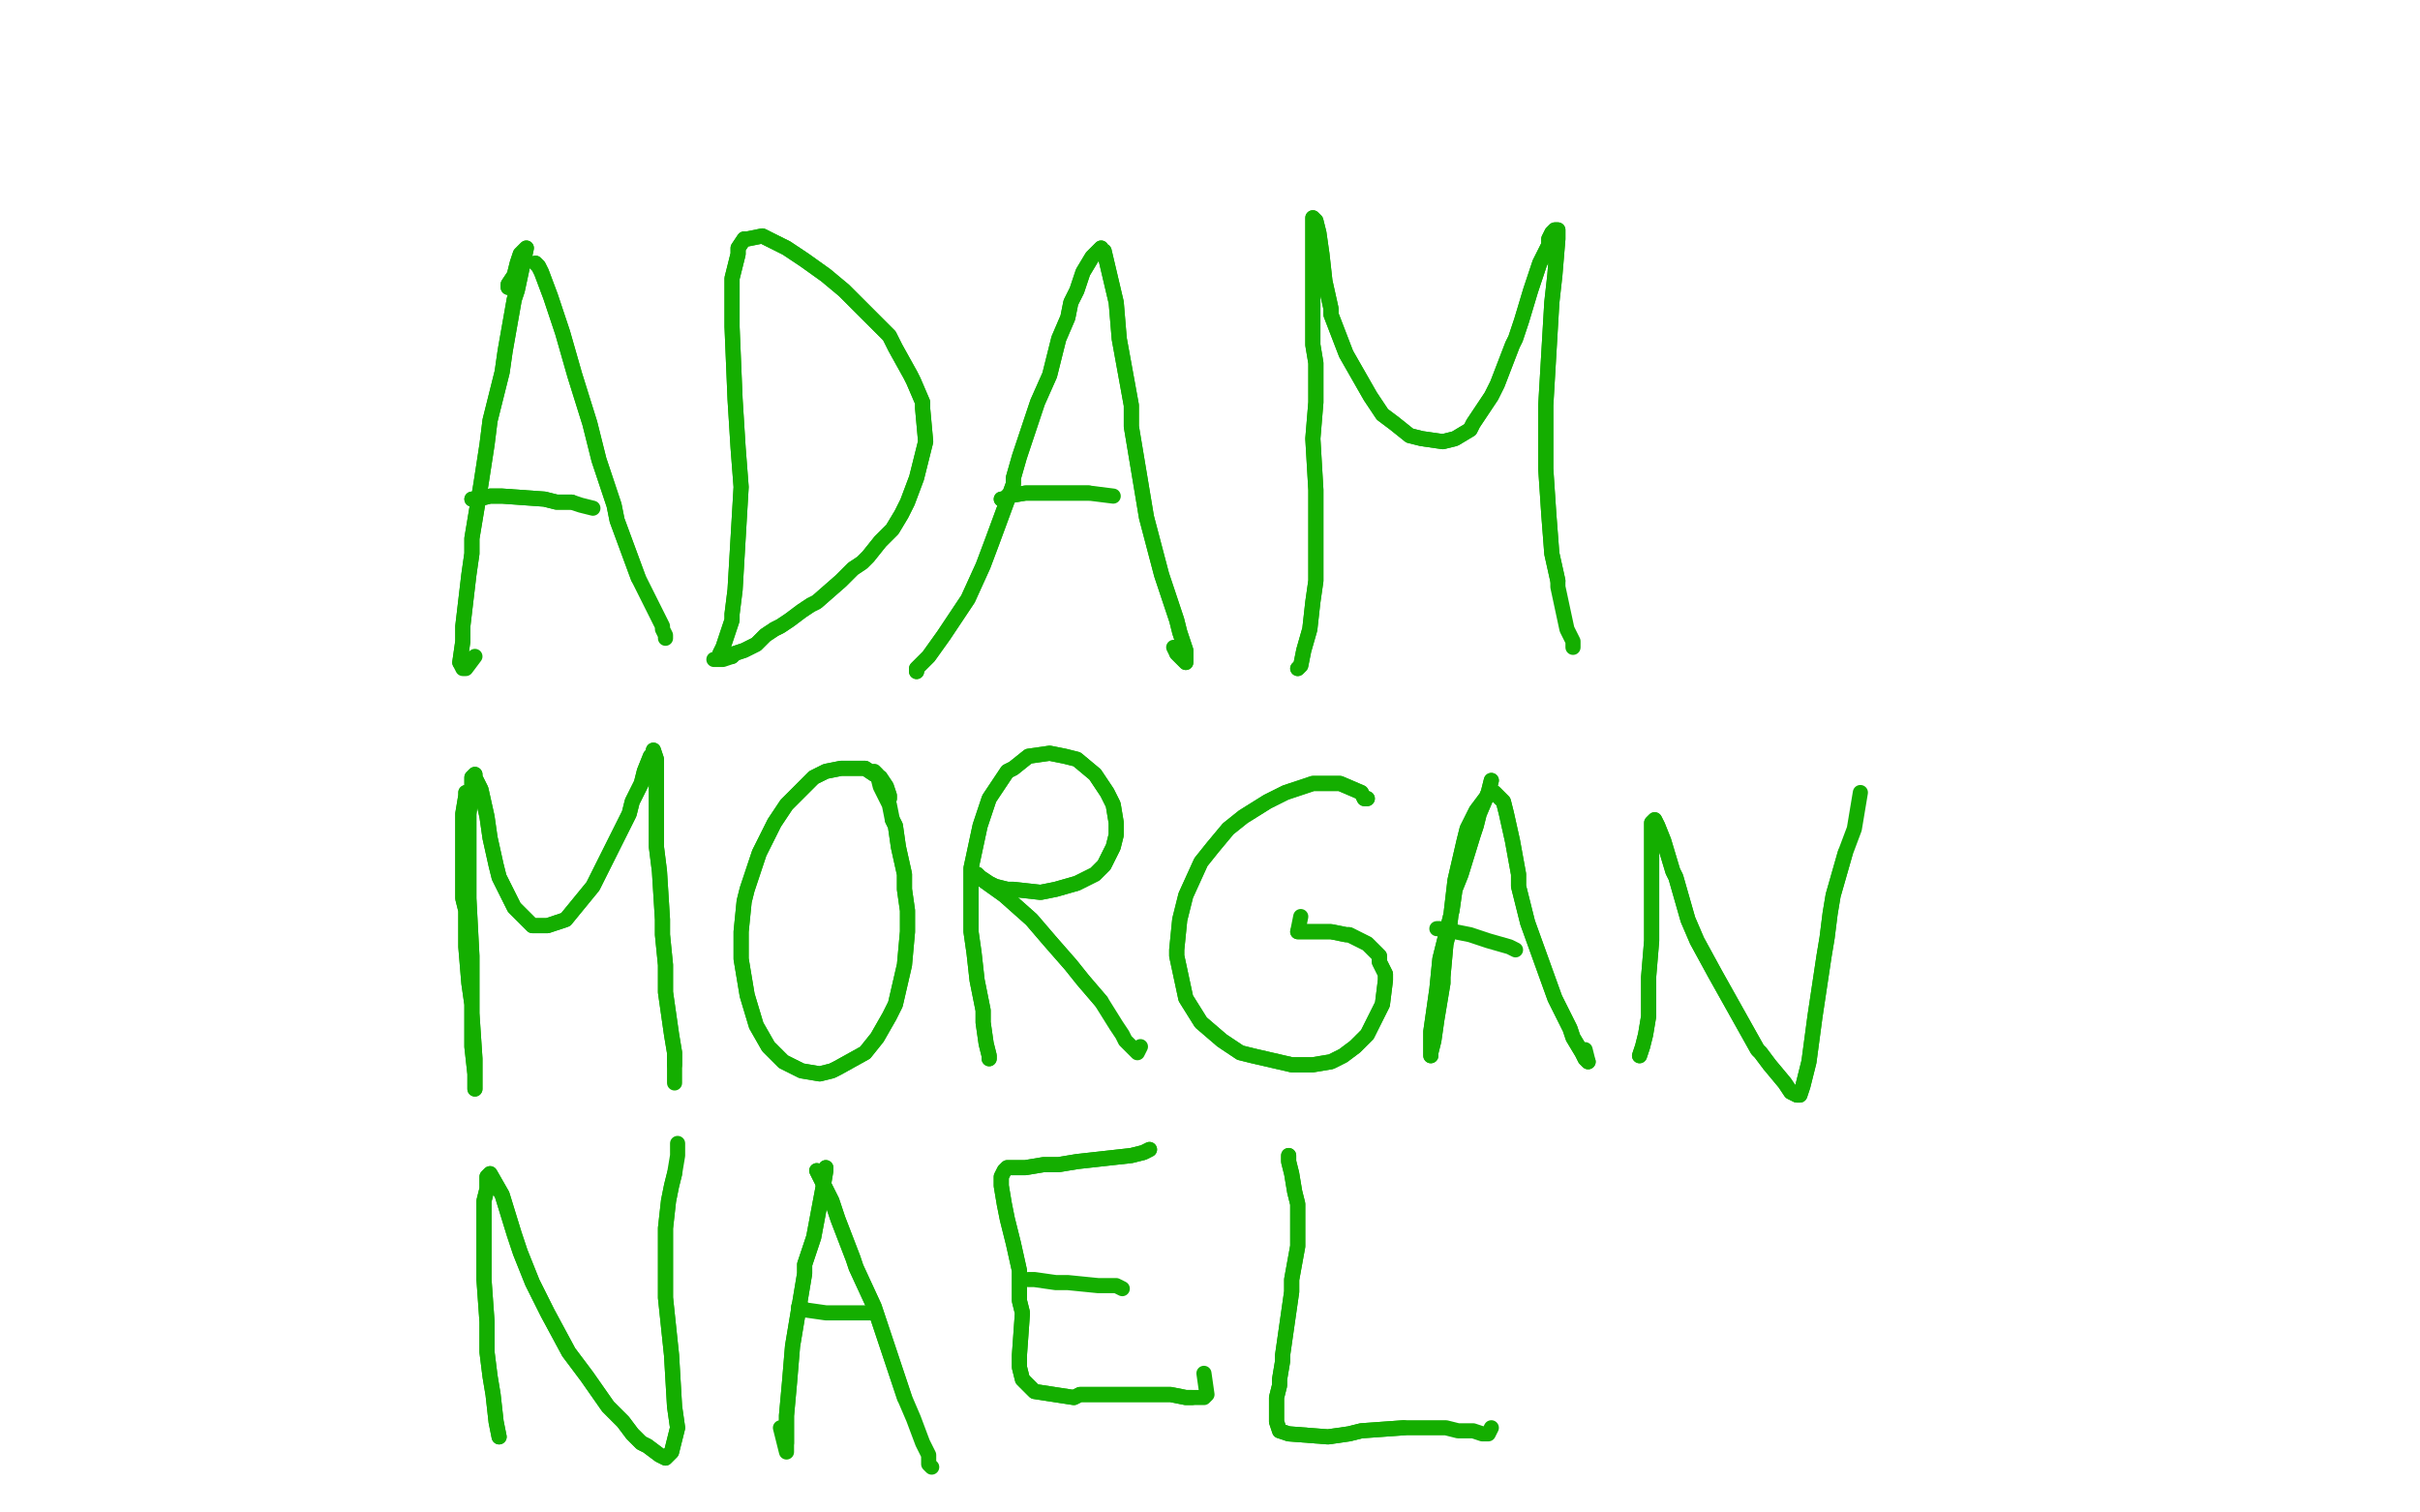 <?xml version="1.0" standalone="no"?>
<!DOCTYPE svg PUBLIC "-//W3C//DTD SVG 1.1//EN"
"http://www.w3.org/Graphics/SVG/1.1/DTD/svg11.dtd">

<svg width="800" height="500" version="1.1" xmlns="http://www.w3.org/2000/svg" xmlns:xlink="http://www.w3.org/1999/xlink" style="stroke-antialiasing: false"><desc>This SVG has been created on https://colorillo.com/</desc><rect x='0' y='0' width='800' height='500' style='fill: rgb(255,255,255); stroke-width:0' /><polyline points="168,95 168,94 168,94 170,91 170,91 171,87 171,87 172,84 172,84 173,83 173,83 174,82 174,82 171,96 170,99 167,116 166,123 162,139 161,147 159,160 156,178 156,183 155,190 153,207 153,209 153,212 152,219" style="fill: none; stroke: #14ae00; stroke-width: 5; stroke-linejoin: round; stroke-linecap: round; stroke-antialiasing: false; stroke-antialias: 0; opacity: 1.0"/>
<polyline points="168,95 168,94 168,94 170,91 170,91 171,87 171,87 172,84 172,84 173,83 173,83 174,82 171,96 170,99 167,116 166,123 162,139 161,147 159,160 156,178 156,183 155,190 153,207 153,209 153,212 152,219 153,221 154,221 157,217" style="fill: none; stroke: #14ae00; stroke-width: 5; stroke-linejoin: round; stroke-linecap: round; stroke-antialiasing: false; stroke-antialias: 0; opacity: 1.0"/>
<polyline points="177,87 177,87 177,87 178,88 178,88 179,90 179,90 182,98 182,98 186,110 186,110 190,124 190,124 195,140 198,152 203,167 204,172 211,191" style="fill: none; stroke: #14ae00; stroke-width: 5; stroke-linejoin: round; stroke-linecap: round; stroke-antialiasing: false; stroke-antialias: 0; opacity: 1.0"/>
<polyline points="177,87 177,87 177,87 178,88 178,88 179,90 179,90 182,98 182,98 186,110 186,110 190,124 195,140 198,152 203,167 204,172 211,191 219,207 219,208 220,210 220,211" style="fill: none; stroke: #14ae00; stroke-width: 5; stroke-linejoin: round; stroke-linecap: round; stroke-antialiasing: false; stroke-antialias: 0; opacity: 1.0"/>
<polyline points="156,165 158,165 158,165 162,164 162,164 166,164 166,164 180,165 180,165 184,166 184,166 189,166 189,166" style="fill: none; stroke: #14ae00; stroke-width: 5; stroke-linejoin: round; stroke-linecap: round; stroke-antialiasing: false; stroke-antialias: 0; opacity: 1.0"/>
<polyline points="156,165 158,165 158,165 162,164 162,164 166,164 166,164 180,165 180,165 184,166 184,166 189,166 192,167 196,168" style="fill: none; stroke: #14ae00; stroke-width: 5; stroke-linejoin: round; stroke-linecap: round; stroke-antialiasing: false; stroke-antialias: 0; opacity: 1.0"/>
<polyline points="238,216 238,216 238,216 238,216 238,216 239,214 239,214 240,211 240,211 242,205 242,205 242,203 242,203 243,195 243,195 245,161 244,148 243,132 242,108 242,96 242,92 243,88 244,84 244,82 246,79 247,79 252,78 256,80 260,82 266,86 273,91 279,96 287,104 294,111 296,115 301,124 302,126 305,133 305,135 306,146 303,158 300,166 298,170 295,175 291,179 287,184 285,186 282,188 278,192 270,199 268,200 265,202 261,205 258,207 256,208 253,210 250,213 246,215 243,216 242,217" style="fill: none; stroke: #14ae00; stroke-width: 5; stroke-linejoin: round; stroke-linecap: round; stroke-antialiasing: false; stroke-antialias: 0; opacity: 1.0"/>
<polyline points="238,216 238,216 238,216 238,216 238,216 239,214 239,214 240,211 240,211 242,205 242,205 242,203 242,203 243,195 245,161 244,148 243,132 242,108 242,96 242,92 243,88 244,84 244,82 246,79 247,79 252,78 256,80 260,82 266,86 273,91 279,96 287,104 294,111 296,115 301,124 302,126 305,133 305,135 306,146 303,158 300,166 298,170 295,175 291,179 287,184 285,186 282,188 278,192 270,199 268,200 265,202 261,205 258,207 256,208 253,210 250,213 246,215 243,216 242,217 239,218 238,218 236,218" style="fill: none; stroke: #14ae00; stroke-width: 5; stroke-linejoin: round; stroke-linecap: round; stroke-antialiasing: false; stroke-antialias: 0; opacity: 1.0"/>
<polyline points="303,222 303,221 303,221 307,217 307,217 312,210 312,210 316,204 316,204 320,198 320,198 325,187 325,187 328,179 328,179 335,160 335,158 337,151 343,133 347,124 350,112 353,105 354,100 356,96 358,90 361,85 364,82 364,83 365,83 369,100 370,112 372,123 374,134 374,141 379,171 384,190 389,205 390,209 392,215 392,218 392,219 392,219 389,216" style="fill: none; stroke: #14ae00; stroke-width: 5; stroke-linejoin: round; stroke-linecap: round; stroke-antialiasing: false; stroke-antialias: 0; opacity: 1.0"/>
<polyline points="303,222 303,221 303,221 307,217 307,217 312,210 312,210 316,204 316,204 320,198 320,198 325,187 325,187 328,179 335,160 335,158 337,151 343,133 347,124 350,112 353,105 354,100 356,96 358,90 361,85 364,82 364,83 365,83 369,100 370,112 372,123 374,134 374,141 379,171 384,190 389,205 390,209 392,215 392,218 392,219 392,219 389,216 388,214" style="fill: none; stroke: #14ae00; stroke-width: 5; stroke-linejoin: round; stroke-linecap: round; stroke-antialiasing: false; stroke-antialias: 0; opacity: 1.0"/>
<polyline points="331,165 332,165 332,165 333,164 333,164 339,163 339,163 346,163 346,163 353,163 353,163 360,163 368,164" style="fill: none; stroke: #14ae00; stroke-width: 5; stroke-linejoin: round; stroke-linecap: round; stroke-antialiasing: false; stroke-antialias: 0; opacity: 1.0"/>
<polyline points="331,165 332,165 332,165 333,164 333,164 339,163 339,163 346,163 346,163 353,163 353,163 360,163 360,163" style="fill: none; stroke: #14ae00; stroke-width: 5; stroke-linejoin: round; stroke-linecap: round; stroke-antialiasing: false; stroke-antialias: 0; opacity: 1.0"/>
<polyline points="429,221 430,220 430,220 431,215 431,215 433,208 433,208 434,199 434,199 435,192 435,192 435,172 435,172 435,162 434,145 435,133 435,130 435,120 434,114 434,105 434,91 434,86 434,79 434,76 434,74 434,73 434,72 435,73 436,77 437,84 438,93 440,102 440,104 445,117 453,131 457,137 461,140 466,144 470,145 477,146 481,145 486,142 487,140 493,131 495,127 500,114 501,112 503,106 506,96 507,93 509,87 510,85 512,81 512,79 513,77 514,76 515,76 515,78 515,79 514,91 513,100 512,117 511,134 511,155 512,170 513,183 515,192" style="fill: none; stroke: #14ae00; stroke-width: 5; stroke-linejoin: round; stroke-linecap: round; stroke-antialiasing: false; stroke-antialias: 0; opacity: 1.0"/>
<polyline points="429,221 430,220 430,220 431,215 431,215 433,208 433,208 434,199 434,199 435,192 435,192 435,172 435,162 434,145 435,133 435,130 435,120 434,114 434,105 434,91 434,86 434,79 434,76 434,74 434,73 434,72 435,73 436,77 437,84 438,93 440,102 440,104 445,117 453,131 457,137 461,140 466,144 470,145 477,146 481,145 486,142 487,140 493,131 495,127 500,114 501,112 503,106 506,96 507,93 509,87 510,85 512,81 512,79 513,77 514,76 515,76 515,78 515,79 514,91 513,100 512,117 511,134 511,155 512,170 513,183 515,192 515,194 518,208 520,212 520,214" style="fill: none; stroke: #14ae00; stroke-width: 5; stroke-linejoin: round; stroke-linecap: round; stroke-antialiasing: false; stroke-antialias: 0; opacity: 1.0"/>
<polyline points="154,262 154,262 154,262 154,262 154,262 154,263 154,263 153,269 153,269 153,276 153,276 153,281 153,281 153,290 153,290 153,297 154,301 154,313 155,325 156,332 156,337 156,341 156,346 157,355 157,357 157,358 157,360 157,360 157,353 157,350 156,335 156,332 156,325 156,316 155,297 155,289 155,276 155,271 155,269 156,261 156,259 156,257 157,256 157,257 159,261 161,270 162,277 164,286 165,290 170,300 173,303 176,306 179,306 181,306 187,304 196,293 197,291 199,287 203,279 205,275 208,269 209,265 212,259 213,255 215,250 216,249 216,248 217,251 217,253 217,257 217,267 217,273 217,280 218,288 219,304 219,309 220,319 220,328 221,335 222,342 223,348 223,352" style="fill: none; stroke: #14ae00; stroke-width: 5; stroke-linejoin: round; stroke-linecap: round; stroke-antialiasing: false; stroke-antialias: 0; opacity: 1.0"/>
<polyline points="154,262 154,262 154,262 154,262 154,262 154,263 154,263 153,269 153,269 153,276 153,276 153,281 153,281 153,290 153,297 154,301 154,313 155,325 156,332 156,337 156,341 156,346 157,355 157,357 157,358 157,360 157,360 157,353 157,350 156,335 156,332 156,325 156,316 155,297 155,289 155,276 155,271 155,269 156,261 156,259 156,257 157,256 157,257 159,261 161,270 162,277 164,286 165,290 170,300 173,303 176,306 179,306 181,306 187,304 196,293 197,291 199,287 203,279 205,275 208,269 209,265 212,259 213,255 215,250 216,249 216,248 217,251 217,253 217,257 217,267 217,273 217,280 218,288 219,304 219,309 220,319 220,328 221,335 222,342 223,348 223,352 223,354 223,357 223,358 223,358" style="fill: none; stroke: #14ae00; stroke-width: 5; stroke-linejoin: round; stroke-linecap: round; stroke-antialiasing: false; stroke-antialias: 0; opacity: 1.0"/>
<polyline points="294,264 294,264 294,264 294,263 294,263 293,260 293,260 291,257 291,257 289,256 289,256 286,254 286,254 282,254 278,254 273,255 269,257 266,260 260,266 256,272 251,282 247,294 246,298 245,308 245,317 247,329 250,339 254,346 257,349 259,351 265,354 271,355 275,354 277,353 286,348 290,343 294,336 296,332 299,319 300,308 300,301 299,294 299,289 297,280 296,273 295,271" style="fill: none; stroke: #14ae00; stroke-width: 5; stroke-linejoin: round; stroke-linecap: round; stroke-antialiasing: false; stroke-antialias: 0; opacity: 1.0"/>
<polyline points="294,264 294,264 294,264 294,263 294,263 293,260 293,260 291,257 291,257 289,256 289,256 286,254 282,254 278,254 273,255 269,257 266,260 260,266 256,272 251,282 247,294 246,298 245,308 245,317 247,329 250,339 254,346 257,349 259,351 265,354 271,355 275,354 277,353 286,348 290,343 294,336 296,332 299,319 300,308 300,301 299,294 299,289 297,280 296,273 295,271 294,266 291,260 290,256 289,255" style="fill: none; stroke: #14ae00; stroke-width: 5; stroke-linejoin: round; stroke-linecap: round; stroke-antialiasing: false; stroke-antialias: 0; opacity: 1.0"/>
<polyline points="327,350 327,349 327,349 326,345 326,345 325,338 325,338 325,334 325,334 323,324 323,324 322,315 322,315 321,308 321,308 321,296 321,287 324,273 327,264 333,255 335,254 340,250 347,249 352,250 356,251 362,256 366,262 368,266 369,272 369,276 368,280 365,286 362,289 356,292 349,294 344,295 335,294 333,294 329,293 327,292 324,290 322,289 322,289 322,289 323,289 325,291 332,296 341,304 347,311 354,319 358,324 364,331" style="fill: none; stroke: #14ae00; stroke-width: 5; stroke-linejoin: round; stroke-linecap: round; stroke-antialiasing: false; stroke-antialias: 0; opacity: 1.0"/>
<polyline points="327,350 327,349 327,349 326,345 326,345 325,338 325,338 325,334 325,334 323,324 323,324 322,315 322,315 321,308 321,296 321,287 324,273 327,264 333,255 335,254 340,250 347,249 352,250 356,251 362,256 366,262 368,266 369,272 369,276 368,280 365,286 362,289 356,292 349,294 344,295 335,294 333,294 329,293 327,292 324,290 322,289 322,289 322,289 323,289 325,291 332,296 341,304 347,311 354,319 358,324 364,331 369,339 371,342 372,344 375,347 376,348 377,346" style="fill: none; stroke: #14ae00; stroke-width: 5; stroke-linejoin: round; stroke-linecap: round; stroke-antialiasing: false; stroke-antialias: 0; opacity: 1.0"/>
<polyline points="452,264 451,264 451,264 450,262 450,262 443,259 443,259 434,259 434,259 425,262 425,262 419,265 419,265 411,270 406,274 401,280 397,285 392,296 390,304 389,314 389,316 392,330 397,338 404,344 410,348 414,349 427,352 434,352 440,351 444,349 448,346 452,342 457,332 458,324 458,322 456,318 456,316 452,312 450,311 446,309 445,309 440,308 434,308 432,308 429,308 429,308" style="fill: none; stroke: #14ae00; stroke-width: 5; stroke-linejoin: round; stroke-linecap: round; stroke-antialiasing: false; stroke-antialias: 0; opacity: 1.0"/>
<polyline points="452,264 451,264 451,264 450,262 450,262 443,259 443,259 434,259 434,259 425,262 425,262 419,265 411,270 406,274 401,280 397,285 392,296 390,304 389,314 389,316 392,330 397,338 404,344 410,348 414,349 427,352 434,352 440,351 444,349 448,346 452,342 457,332 458,324 458,322 456,318 456,316 452,312 450,311 446,309 445,309 440,308 434,308 432,308 429,308 429,308 430,303" style="fill: none; stroke: #14ae00; stroke-width: 5; stroke-linejoin: round; stroke-linecap: round; stroke-antialiasing: false; stroke-antialias: 0; opacity: 1.0"/>
<polyline points="493,258 493,258 493,258 492,262 492,262 489,269 489,269 488,273 488,273 487,276 483,289 481,294 480,301 476,317 475,327 473,341 473,343 473,346 473,348 473,349 473,348 474,344 475,337 477,325 477,323 478,312 479,308 481,291 484,278 485,274 486,272 488,268 491,264 493,262 494,262 497,265 498,269 500,278 502,289 502,293 505,305 514,330 516,334 517,336 519,340 520,343 523,348 524,350 525,351" style="fill: none; stroke: #14ae00; stroke-width: 5; stroke-linejoin: round; stroke-linecap: round; stroke-antialiasing: false; stroke-antialias: 0; opacity: 1.0"/>
<polyline points="493,258 493,258 493,258 492,262 492,262 489,269 489,269 488,273 487,276 483,289 481,294 480,301 476,317 475,327 473,341 473,343 473,346 473,348 473,349 473,348 474,344 475,337 477,325 477,323 478,312 479,308 481,291 484,278 485,274 486,272 488,268 491,264 493,262 494,262 497,265 498,269 500,278 502,289 502,293 505,305 514,330 516,334 517,336 519,340 520,343 523,348 524,350 525,351 524,347" style="fill: none; stroke: #14ae00; stroke-width: 5; stroke-linejoin: round; stroke-linecap: round; stroke-antialiasing: false; stroke-antialias: 0; opacity: 1.0"/>
<polyline points="475,307 476,307 476,307 481,308 481,308 486,309 486,309 492,311 492,311 499,313 499,313 501,314 501,314" style="fill: none; stroke: #14ae00; stroke-width: 5; stroke-linejoin: round; stroke-linecap: round; stroke-antialiasing: false; stroke-antialias: 0; opacity: 1.0"/>
<polyline points="542,349 542,349 542,349 543,346 543,346 544,342 544,342 545,336 545,336 545,329 545,329 545,323 545,323 546,311 546,302 546,291 546,283 546,281 546,277 546,272 546,272 547,271 548,273 550,278 553,288 554,290 558,304 561,311 567,322 581,347 582,348 585,352 590,358 592,361 594,362 595,362 596,359 598,351 600,336 603,316 604,310 605,302 606,296 610,282" style="fill: none; stroke: #14ae00; stroke-width: 5; stroke-linejoin: round; stroke-linecap: round; stroke-antialiasing: false; stroke-antialias: 0; opacity: 1.0"/>
<polyline points="542,349 542,349 542,349 543,346 543,346 544,342 544,342 545,336 545,336 545,329 545,329 545,323 546,311 546,302 546,291 546,283 546,281 546,277 546,272 546,272 547,271 548,273 550,278 553,288 554,290 558,304 561,311 567,322 581,347 582,348 585,352 590,358 592,361 594,362 595,362 596,359 598,351 600,336 603,316 604,310 605,302 606,296 610,282 613,274 614,268 615,262" style="fill: none; stroke: #14ae00; stroke-width: 5; stroke-linejoin: round; stroke-linecap: round; stroke-antialiasing: false; stroke-antialias: 0; opacity: 1.0"/>
<polyline points="165,475 164,470 164,470 163,461 163,461 162,455 162,455 161,447 161,447 161,437 161,437 160,423 160,423 160,413 160,411 160,397 161,393 161,391 161,389 162,388 162,388 166,395 170,408 172,414 176,424 181,434 188,447 194,455 201,465 206,470 209,474 212,477 214,478 218,481 220,482 222,480 224,472 223,465 222,448 220,429 220,416 220,406 221,397 222,392 223,388" style="fill: none; stroke: #14ae00; stroke-width: 5; stroke-linejoin: round; stroke-linecap: round; stroke-antialiasing: false; stroke-antialias: 0; opacity: 1.0"/>
<polyline points="165,475 164,470 164,470 163,461 163,461 162,455 162,455 161,447 161,447 161,437 161,437 160,423 160,413 160,411 160,397 161,393 161,391 161,389 162,388 162,388 166,395 170,408 172,414 176,424 181,434 188,447 194,455 201,465 206,470 209,474 212,477 214,478 218,481 220,482 222,480 224,472 223,465 222,448 220,429 220,416 220,406 221,397 222,392 223,388 224,382 224,378" style="fill: none; stroke: #14ae00; stroke-width: 5; stroke-linejoin: round; stroke-linecap: round; stroke-antialiasing: false; stroke-antialias: 0; opacity: 1.0"/>
<polyline points="273,386 273,386 273,386 273,387 273,387 272,393 272,393 269,409 269,409 266,418 266,418 266,421 266,421 264,433 262,445 261,457 260,468 260,473 260,477" style="fill: none; stroke: #14ae00; stroke-width: 5; stroke-linejoin: round; stroke-linecap: round; stroke-antialiasing: false; stroke-antialias: 0; opacity: 1.0"/>
<polyline points="273,386 273,386 273,386 273,387 273,387 272,393 272,393 269,409 269,409 266,418 266,418 266,421 264,433 262,445 261,457 260,468 260,473 260,477 260,480 260,480 258,472" style="fill: none; stroke: #14ae00; stroke-width: 5; stroke-linejoin: round; stroke-linecap: round; stroke-antialiasing: false; stroke-antialias: 0; opacity: 1.0"/>
<polyline points="270,387 270,387 270,387 271,389 271,389 274,395 274,395 275,397 275,397 277,403 282,416 283,419 289,432 293,444 299,462" style="fill: none; stroke: #14ae00; stroke-width: 5; stroke-linejoin: round; stroke-linecap: round; stroke-antialiasing: false; stroke-antialias: 0; opacity: 1.0"/>
<polyline points="270,387 270,387 270,387 271,389 271,389 274,395 274,395 275,397 277,403 282,416 283,419 289,432 293,444 299,462 302,469 305,477 307,481 307,484 308,485" style="fill: none; stroke: #14ae00; stroke-width: 5; stroke-linejoin: round; stroke-linecap: round; stroke-antialiasing: false; stroke-antialias: 0; opacity: 1.0"/>
<polyline points="264,432 265,432 265,432 266,433 266,433 273,434 273,434 278,434 278,434 282,434 282,434 287,434 287,434 289,434 289,434" style="fill: none; stroke: #14ae00; stroke-width: 5; stroke-linejoin: round; stroke-linecap: round; stroke-antialiasing: false; stroke-antialias: 0; opacity: 1.0"/>
<polyline points="380,380 378,381 378,381 374,382 374,382 365,383 365,383 356,384 356,384 350,385 350,385 345,385 345,385 339,386 335,386 333,386 332,387 331,389 331,392 332,398 333,403 334,407 335,411 337,420 337,430 338,434 337,448 337,452 338,456 339,457 342,460 355,462 357,461 364,461 376,461 385,461 387,461 392,462 394,462" style="fill: none; stroke: #14ae00; stroke-width: 5; stroke-linejoin: round; stroke-linecap: round; stroke-antialiasing: false; stroke-antialias: 0; opacity: 1.0"/>
<polyline points="380,380 378,381 378,381 374,382 374,382 365,383 365,383 356,384 356,384 350,385 350,385 345,385 339,386 335,386 333,386 332,387 331,389 331,392 332,398 333,403 334,407 335,411 337,420 337,430 338,434 337,448 337,452 338,456 339,457 342,460 355,462 357,461 364,461 376,461 385,461 387,461 392,462 394,462 398,462 399,461 398,454" style="fill: none; stroke: #14ae00; stroke-width: 5; stroke-linejoin: round; stroke-linecap: round; stroke-antialiasing: false; stroke-antialias: 0; opacity: 1.0"/>
<polyline points="340,423 341,423 341,423 342,423 342,423 349,424 349,424 353,424 353,424 363,425 363,425 369,425 369,425 371,426 371,426" style="fill: none; stroke: #14ae00; stroke-width: 5; stroke-linejoin: round; stroke-linecap: round; stroke-antialiasing: false; stroke-antialias: 0; opacity: 1.0"/>
<polyline points="426,382 426,384 426,384 427,388 427,388 428,394 428,394 429,398 429,398 429,403 429,403 429,412 429,412 427,423 427,427 426,434 425,441 424,448 424,450 423,456 423,458 422,462 422,464 422,467 422,468 422,470 423,473 426,474 439,475 446,474 450,473 464,472" style="fill: none; stroke: #14ae00; stroke-width: 5; stroke-linejoin: round; stroke-linecap: round; stroke-antialiasing: false; stroke-antialias: 0; opacity: 1.0"/>
<polyline points="426,382 426,384 426,384 427,388 427,388 428,394 428,394 429,398 429,398 429,403 429,403 429,412 427,423 427,427 426,434 425,441 424,448 424,450 423,456 423,458 422,462 422,464 422,467 422,468 422,470 423,473 426,474 439,475 446,474 450,473 464,472 471,472 478,472 482,473 487,473 490,474 492,474 493,472" style="fill: none; stroke: #14ae00; stroke-width: 5; stroke-linejoin: round; stroke-linecap: round; stroke-antialiasing: false; stroke-antialias: 0; opacity: 1.0"/>
</svg>
